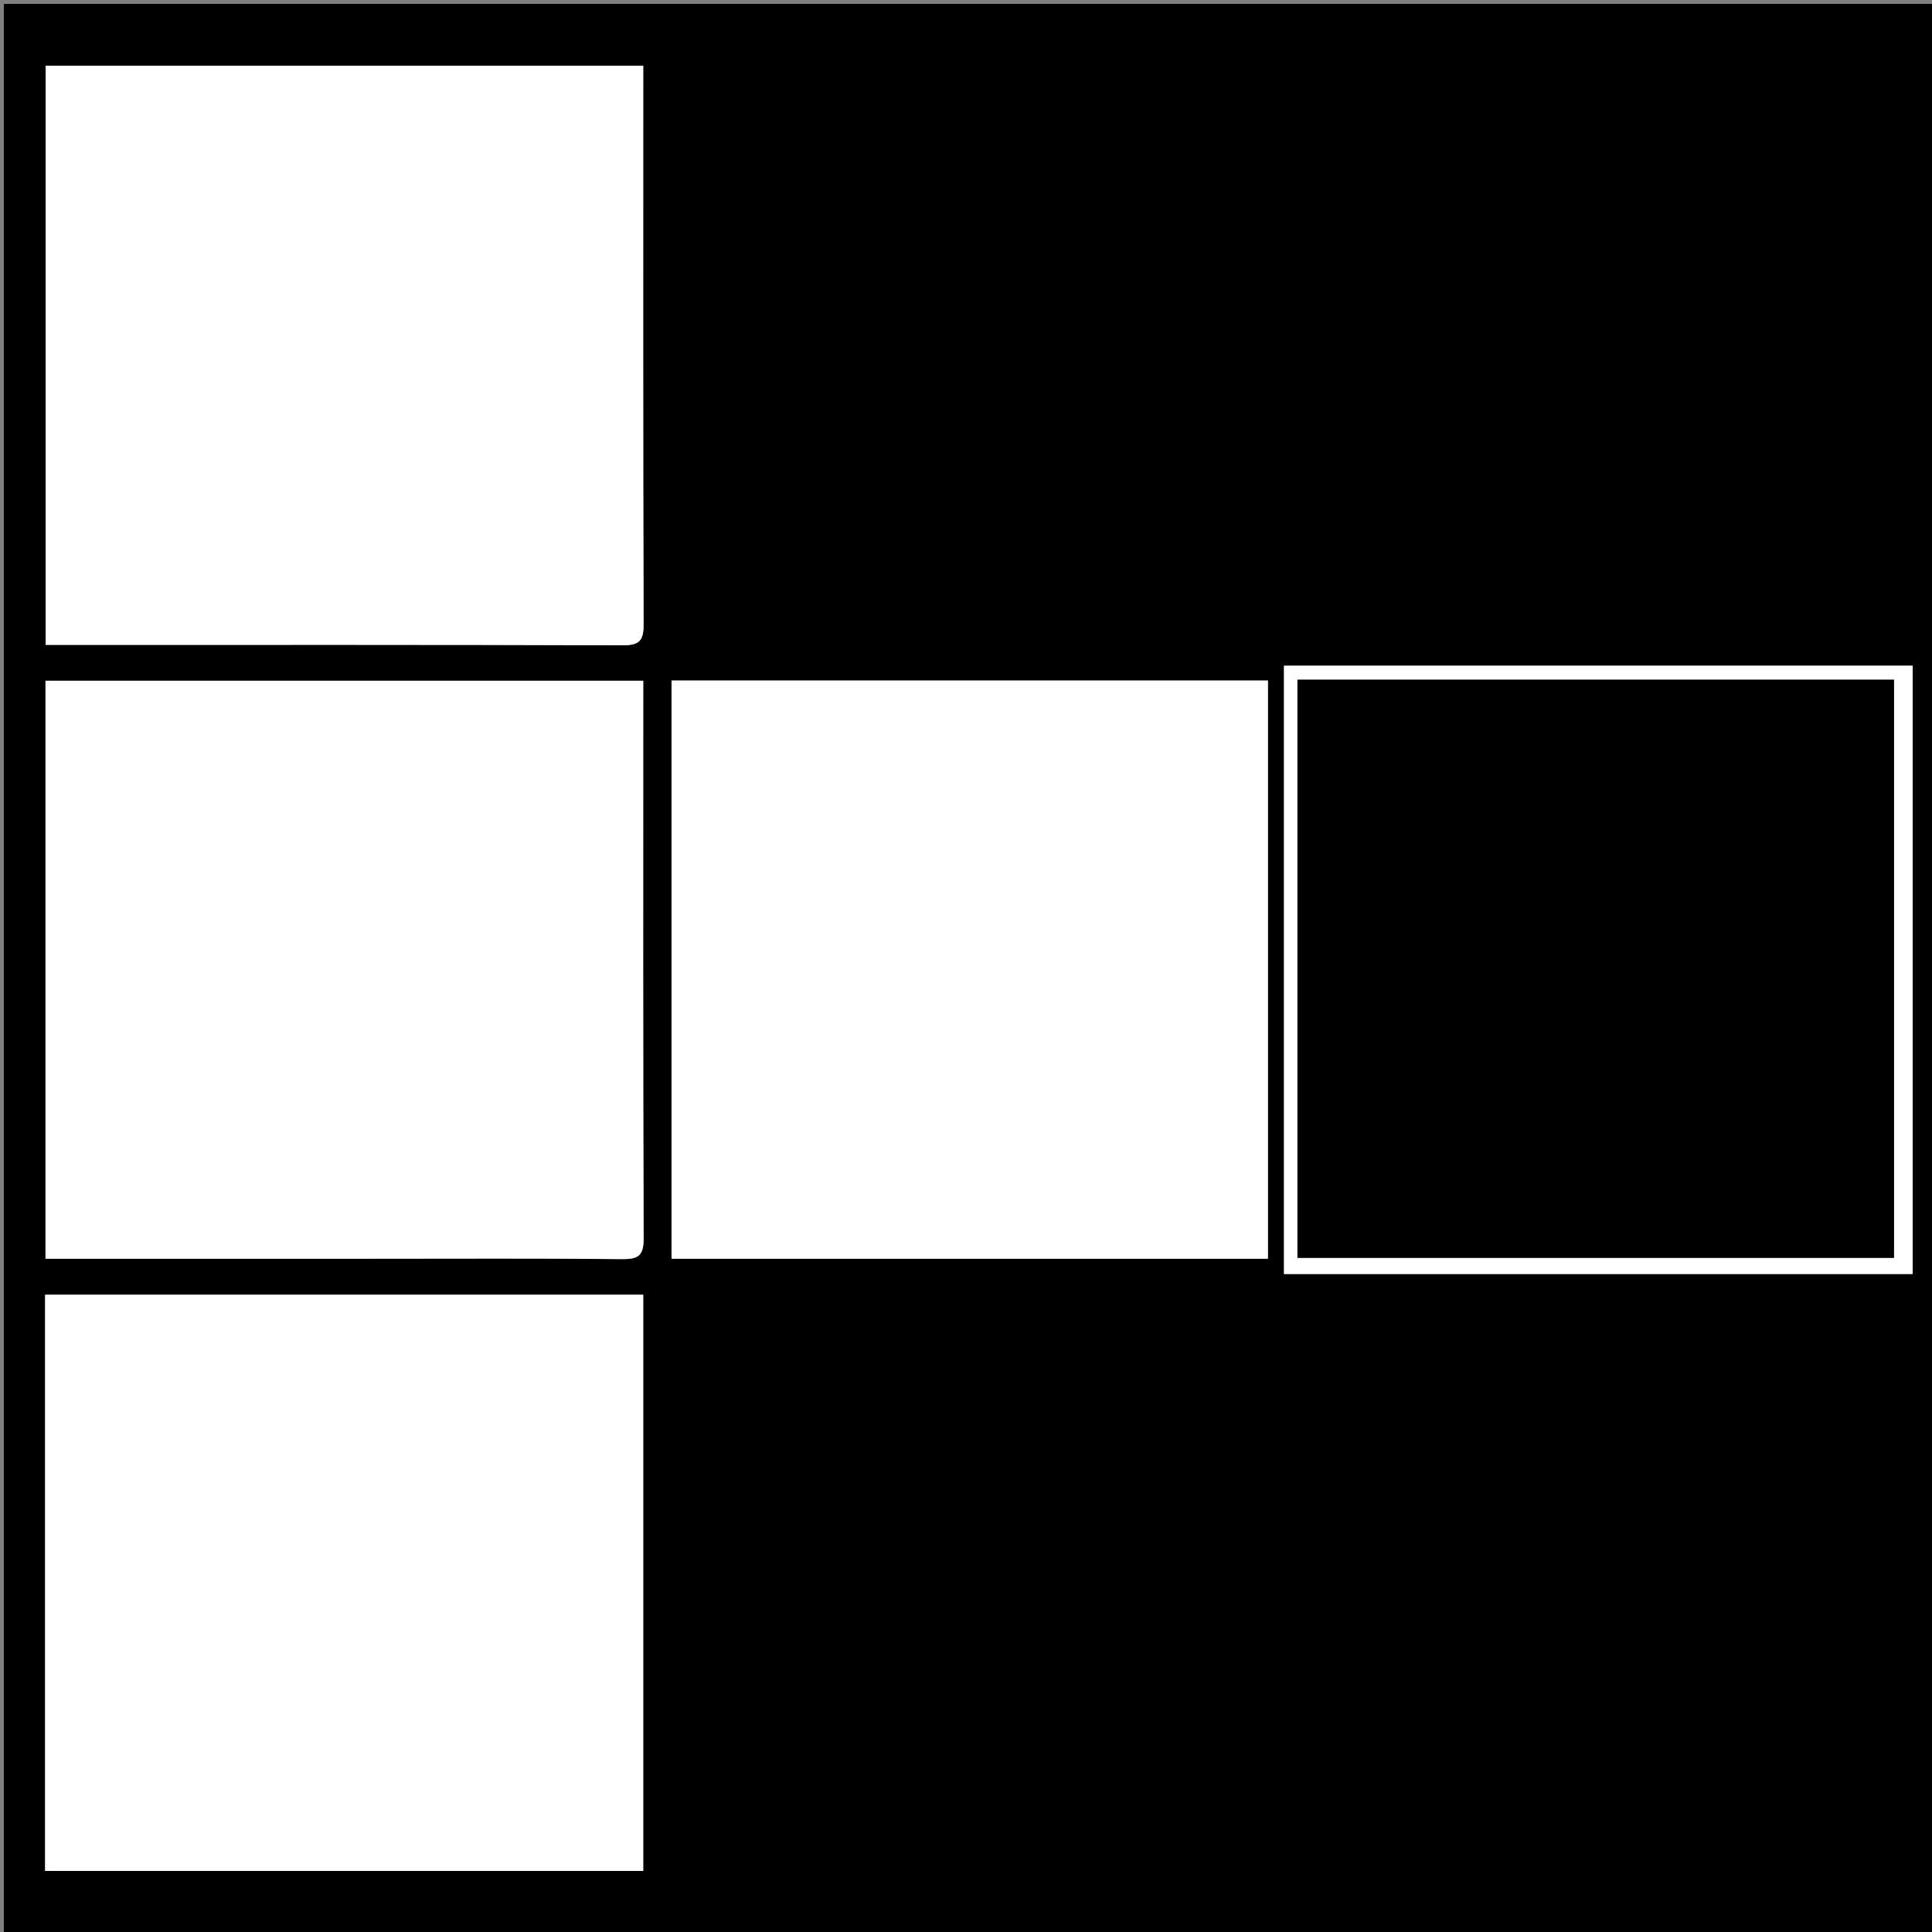 <svg version="1.1" id="Layer_1" xmlns="http://www.w3.org/2000/svg" xmlns:xlink="http://www.w3.org/1999/xlink" x="0px" y="0px"
	 width="100%" viewBox="0 0 500 500" enable-background="new 0 0 500 500" xml:space="preserve">
<rect x="0" y="0" width="500" height="500" fill="#808080" stroke="none"/>
<path fill="#000000" opacity="1" stroke="none" 
	d="
M322,501 
	C214.667,501 107.833,501 1,501 
	C1,334.333 1,167.667 1,1 
	C167.667,1 334.333,1 501,1 
	C501,167.667 501,334.333 501,501 
	C441.5,501 382,501 322,501 
M221.5,325.755 
	C256.927,325.755 292.353,325.755 328.141,325.755 
	C328.141,275.655 328.141,225.967 328.141,176.123 
	C276.614,176.123 225.222,176.123 173.793,176.123 
	C173.793,226.044 173.793,275.748 173.793,325.754 
	C189.559,325.754 205.03,325.754 221.5,325.755 
M98.5,17 
	C69.593,17 40.685,17 11.811,17 
	C11.811,67.311 11.811,117.014 11.811,166.897 
	C13.651,166.897 15.144,166.897 16.638,166.897 
	C64.779,166.896 112.92,166.83 161.061,167.005 
	C165.53,167.022 166.581,165.811 166.566,161.459 
	C166.409,114.817 166.468,68.175 166.468,21.534 
	C166.468,20.114 166.468,18.695 166.468,17 
	C143.767,17 121.634,17 98.5,17 
M166.467,359.5 
	C166.467,351.393 166.467,343.286 166.467,335.06 
	C114.576,335.06 63.194,335.06 11.668,335.06 
	C11.668,384.938 11.668,434.527 11.668,484.195 
	C63.249,484.195 114.625,484.195 166.467,484.195 
	C166.467,442.741 166.467,401.621 166.467,359.5 
M96.5,325.754 
	C117.983,325.754 139.468,325.633 160.949,325.856 
	C165.24,325.9 166.593,324.956 166.576,320.421 
	C166.4,273.79 166.468,227.159 166.468,180.529 
	C166.468,179.099 166.468,177.669 166.468,176.175 
	C114.569,176.175 63.2,176.175 11.776,176.175 
	C11.776,226.152 11.776,275.861 11.776,325.754 
	C39.892,325.754 67.696,325.754 96.5,325.754 
M495,285.5 
	C495,247.74 495,209.979 495,172.286 
	C440.359,172.286 386.29,172.286 332.286,172.286 
	C332.286,224.974 332.286,277.377 332.286,329.714 
	C386.641,329.714 440.71,329.714 495,329.714 
	C495,315.12 495,300.81 495,285.5 
z"/>
<path fill="#FFFFFF" opacity="1" stroke="none" 
	d="
M221,325.754 
	C205.03,325.754 189.559,325.754 173.793,325.754 
	C173.793,275.748 173.793,226.044 173.793,176.123 
	C225.222,176.123 276.614,176.123 328.141,176.123 
	C328.141,225.967 328.141,275.655 328.141,325.755 
	C292.353,325.755 256.927,325.755 221,325.754 
z"/>
<path fill="#FFFFFF" opacity="1" stroke="none" 
	d="
M99,17 
	C121.634,17 143.767,17 166.468,17 
	C166.468,18.695 166.468,20.114 166.468,21.534 
	C166.468,68.175 166.409,114.817 166.566,161.459 
	C166.581,165.811 165.53,167.022 161.061,167.005 
	C112.92,166.83 64.779,166.896 16.638,166.897 
	C15.144,166.897 13.651,166.897 11.811,166.897 
	C11.811,117.014 11.811,67.311 11.811,17 
	C40.685,17 69.593,17 99,17 
z"/>
<path fill="#FFFFFF" opacity="1" stroke="none" 
	d="
M166.467,360 
	C166.467,401.621 166.467,442.741 166.467,484.195 
	C114.625,484.195 63.249,484.195 11.668,484.195 
	C11.668,434.527 11.668,384.938 11.668,335.06 
	C63.194,335.06 114.576,335.06 166.467,335.06 
	C166.467,343.286 166.467,351.393 166.467,360 
z"/>
<path fill="#FFFFFF" opacity="1" stroke="none" 
	d="
M96,325.754 
	C67.696,325.754 39.892,325.754 11.776,325.754 
	C11.776,275.861 11.776,226.152 11.776,176.175 
	C63.2,176.175 114.569,176.175 166.468,176.175 
	C166.468,177.669 166.468,179.099 166.468,180.529 
	C166.468,227.159 166.4,273.79 166.576,320.421 
	C166.593,324.956 165.24,325.9 160.949,325.856 
	C139.468,325.633 117.983,325.754 96,325.754 
z"/>
<path fill="#FFFFFF" opacity="1" stroke="none" 
	d="
M495,286 
	C495,300.81 495,315.12 495,329.714 
	C440.71,329.714 386.641,329.714 332.286,329.714 
	C332.286,277.377 332.286,224.974 332.286,172.286 
	C386.29,172.286 440.359,172.286 495,172.286 
	C495,209.979 495,247.74 495,286 
M377.5,175.908 
	C363.557,175.908 349.613,175.908 335.779,175.908 
	C335.779,226.138 335.779,275.762 335.779,325.539 
	C387.286,325.539 438.545,325.539 490.169,325.539 
	C490.169,275.611 490.169,225.899 490.169,175.908 
	C452.801,175.908 415.651,175.908 377.5,175.908 
z"/>
<path fill="#000000" opacity="1" stroke="none" 
	d="
M378,175.908 
	C415.651,175.908 452.801,175.908 490.169,175.908 
	C490.169,225.899 490.169,275.611 490.169,325.539 
	C438.545,325.539 387.286,325.539 335.779,325.539 
	C335.779,275.762 335.779,226.138 335.779,175.908 
	C349.613,175.908 363.557,175.908 378,175.908 
z"/>
</svg>